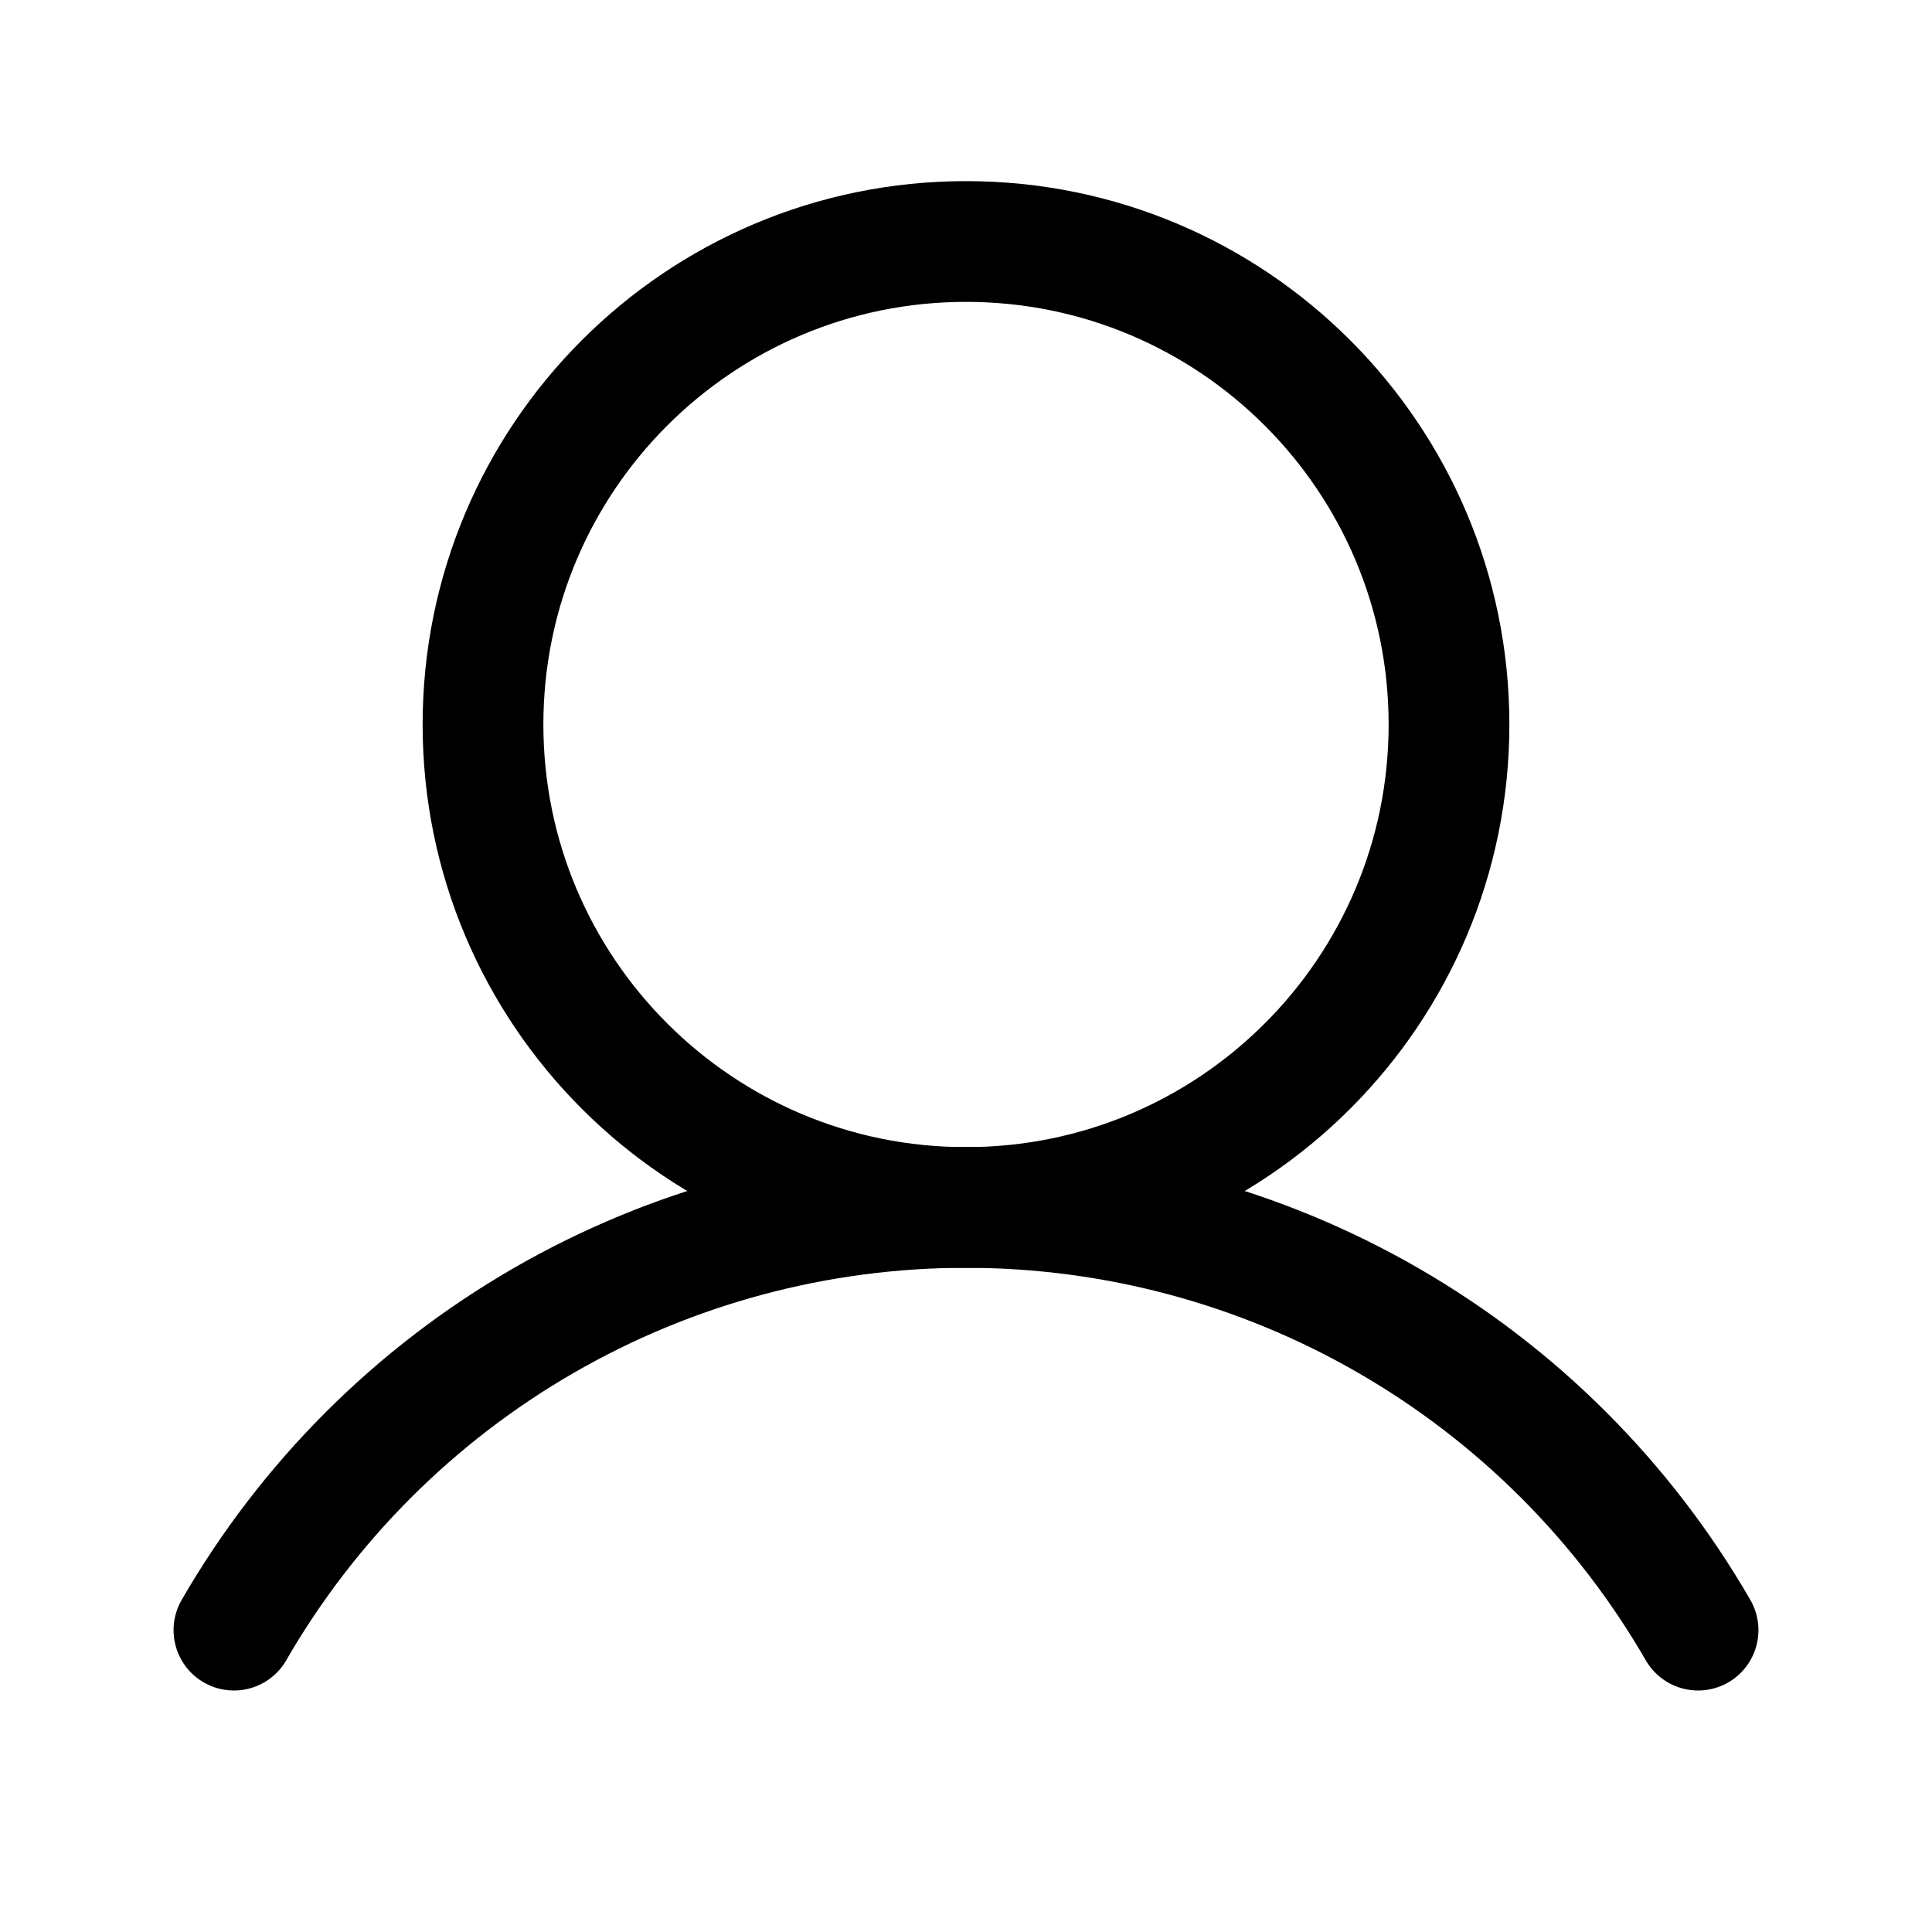 <svg fill="transparent" xmlns="http://www.w3.org/2000/svg" viewBox="0 0 24 24" height="24" width="24" aria-hidden="true" class="icon icon-pack"><path stroke-miterlimit="10" stroke-width="1.5" stroke="currentColor" fill="transparent" d="M12 15C15.314 15 18 12.314 18 9C18 5.686 15.314 3 12 3C8.686 3 6 5.686 6 9C6 12.314 8.686 15 12 15Z"></path>
    		<path stroke-linejoin="round" stroke-linecap="round" stroke-width="1.5" stroke="currentColor" fill="transparent" d="M2.906 20.25C3.828 18.653 5.153 17.328 6.75 16.406C8.346 15.484 10.157 14.999 12 14.999C13.843 14.999 15.654 15.484 17.25 16.406C18.847 17.328 20.172 18.653 21.094 20.25"></path></svg>